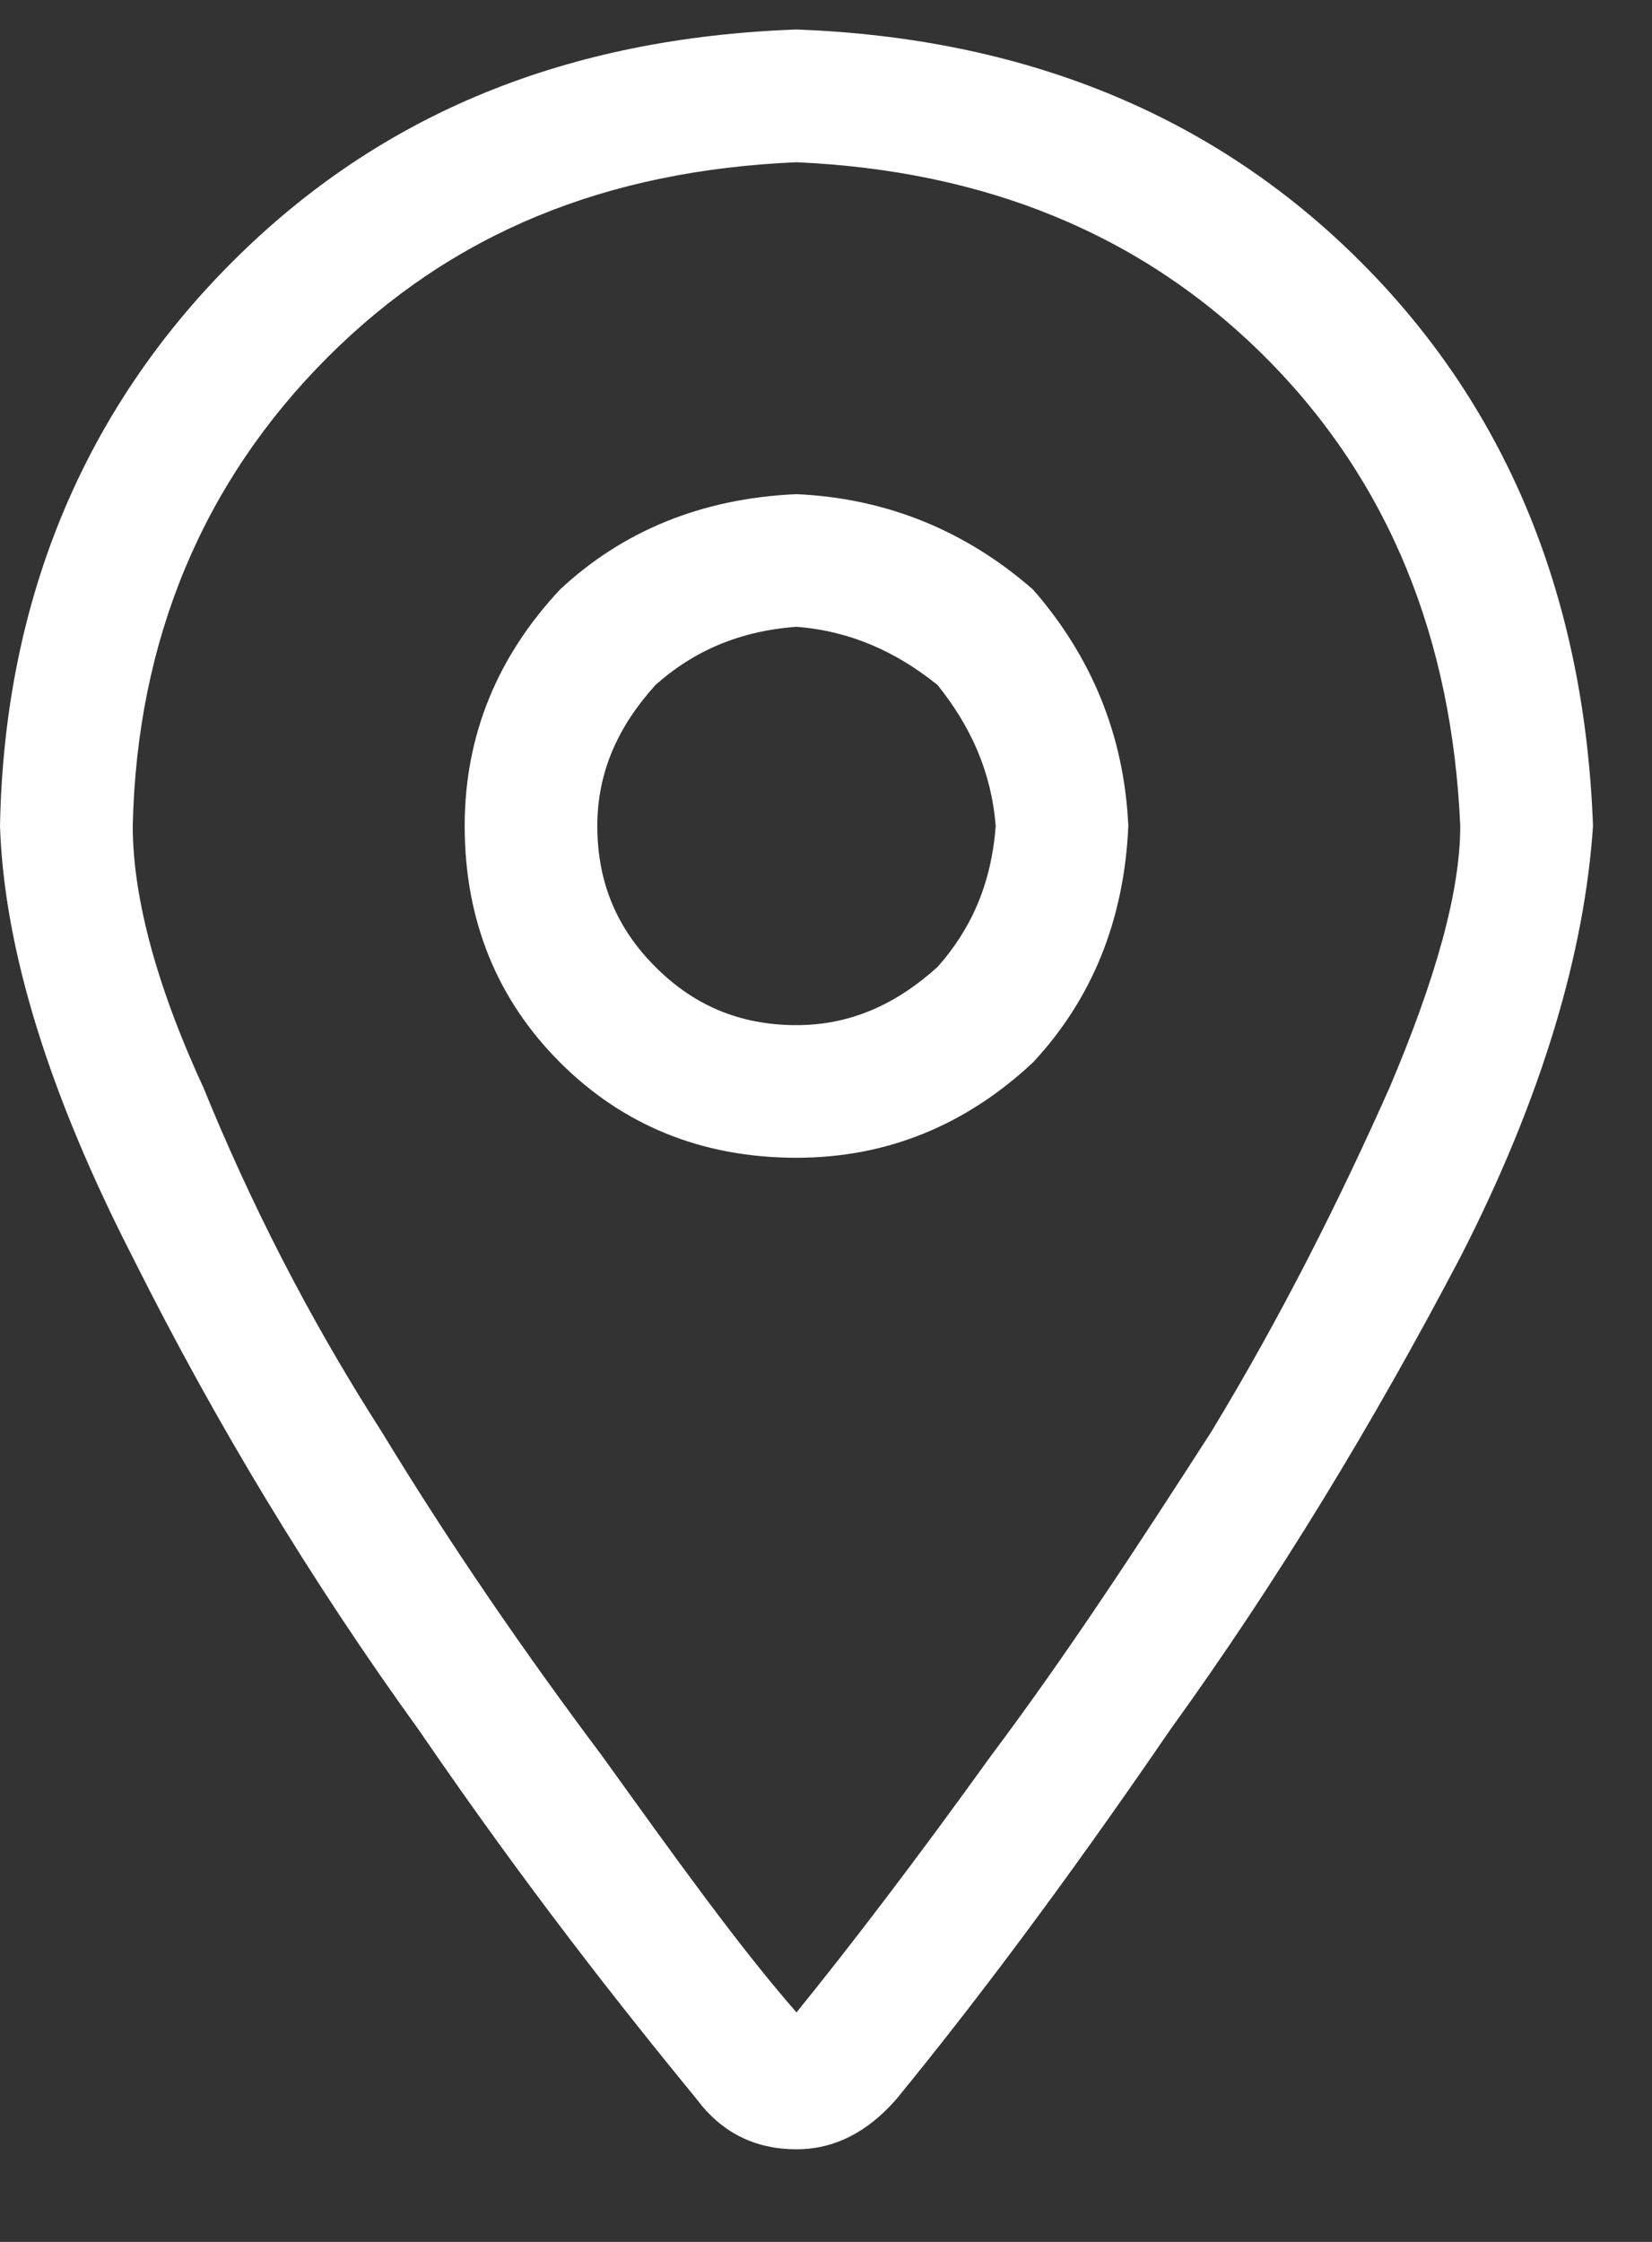 <svg width="14" height="19" viewBox="0 0 14 19" fill="none" xmlns="http://www.w3.org/2000/svg">
<rect x="0" y="0" width="14" height="19" fill="#333333" stroke="none"/>
<path d="M9.562 7C9.527 6.227 9.246 5.559 8.754 4.996C8.191 4.504 7.523 4.223 6.75 4.188C5.941 4.223 5.273 4.504 4.746 4.996C4.219 5.559 3.938 6.227 3.938 7C3.938 7.809 4.219 8.477 4.746 9.004C5.273 9.531 5.941 9.812 6.75 9.812C7.523 9.812 8.191 9.531 8.754 9.004C9.246 8.477 9.527 7.809 9.562 7ZM6.75 8.688C6.258 8.688 5.871 8.512 5.555 8.195C5.238 7.879 5.062 7.492 5.062 7C5.062 6.543 5.238 6.156 5.555 5.805C5.871 5.523 6.258 5.348 6.75 5.312C7.207 5.348 7.594 5.523 7.945 5.805C8.227 6.156 8.402 6.543 8.438 7C8.402 7.492 8.227 7.879 7.945 8.195C7.594 8.512 7.207 8.688 6.75 8.688ZM13.5 7C13.43 5.102 12.797 3.484 11.531 2.219C10.266 0.953 8.648 0.32 6.75 0.25C4.816 0.32 3.234 0.953 1.969 2.219C0.703 3.484 0.035 5.102 0 7C0.035 8.055 0.422 9.285 1.125 10.656C1.828 12.062 2.637 13.398 3.551 14.664C4.465 16 5.273 17.02 5.906 17.793C6.117 18.074 6.398 18.215 6.75 18.215C7.066 18.215 7.348 18.074 7.594 17.793C8.227 17.02 9 16 9.914 14.664C10.828 13.398 11.637 12.062 12.375 10.656C13.078 9.285 13.43 8.055 13.5 7ZM6.75 1.375C8.332 1.445 9.668 1.973 10.723 3.027C11.777 4.082 12.305 5.418 12.375 7C12.375 7.562 12.164 8.301 11.777 9.215C11.355 10.164 10.863 11.148 10.266 12.133C9.633 13.117 9.035 14.031 8.402 14.875C7.77 15.754 7.207 16.492 6.75 17.055C6.258 16.492 5.73 15.754 5.098 14.875C4.465 14.031 3.832 13.117 3.234 12.133C2.602 11.148 2.109 10.164 1.723 9.215C1.301 8.301 1.125 7.562 1.125 7C1.16 5.418 1.723 4.082 2.777 3.027C3.832 1.973 5.133 1.445 6.75 1.375Z" fill="white"/>
</svg>

